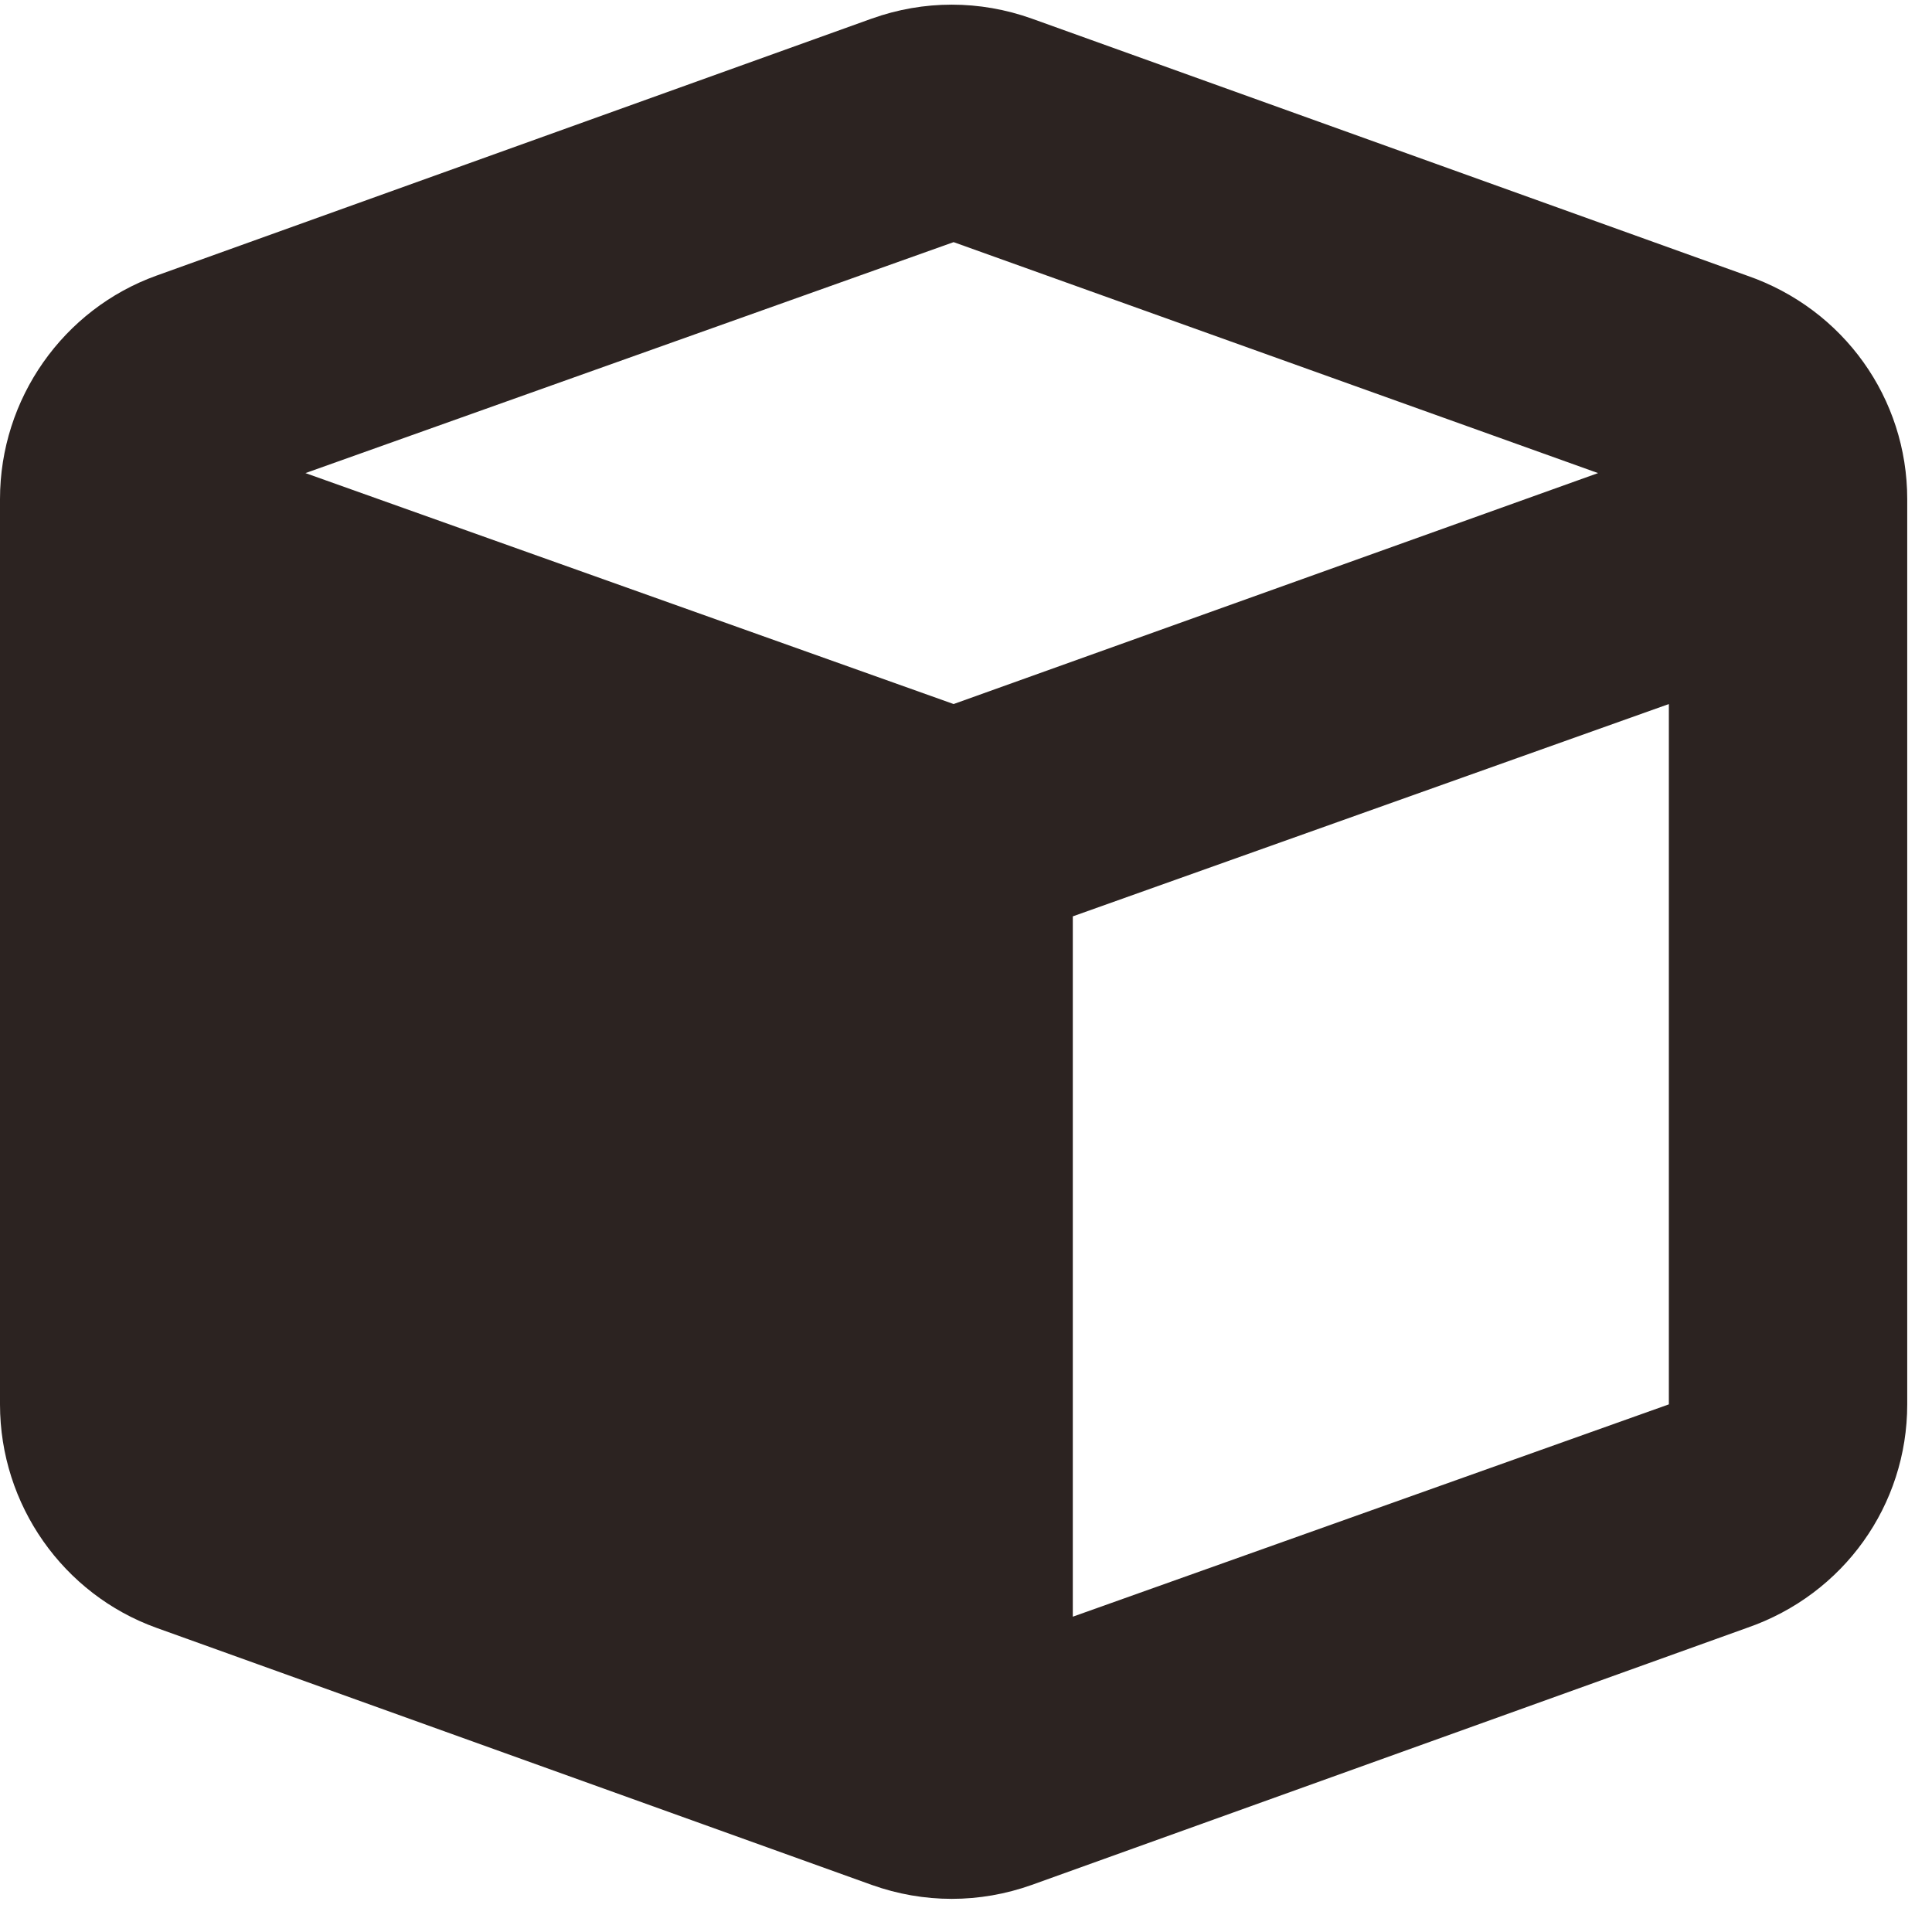 <?xml version="1.0" encoding="UTF-8"?> <svg xmlns="http://www.w3.org/2000/svg" width="39" height="39" viewBox="0 0 39 39" fill="none"><path d="M17.596 0.376C18.648 0 19.776 0 20.829 0.376L35.267 5.564C37.222 6.241 38.5 8.046 38.5 10.076V28.349C38.5 30.379 37.222 32.184 35.267 32.86L20.829 38.049C19.776 38.425 18.648 38.425 17.596 38.049L3.158 32.86C1.278 32.184 0 30.379 0 28.349L0 10.076C0 8.046 1.278 6.241 3.158 5.564L17.596 0.376ZM19.25 4.888L6.166 9.55L19.25 14.212L32.259 9.55L19.25 4.888ZM21.656 32.635L33.688 28.349V14.212L21.656 18.498V32.635Z" fill="#2C2321"></path></svg> 